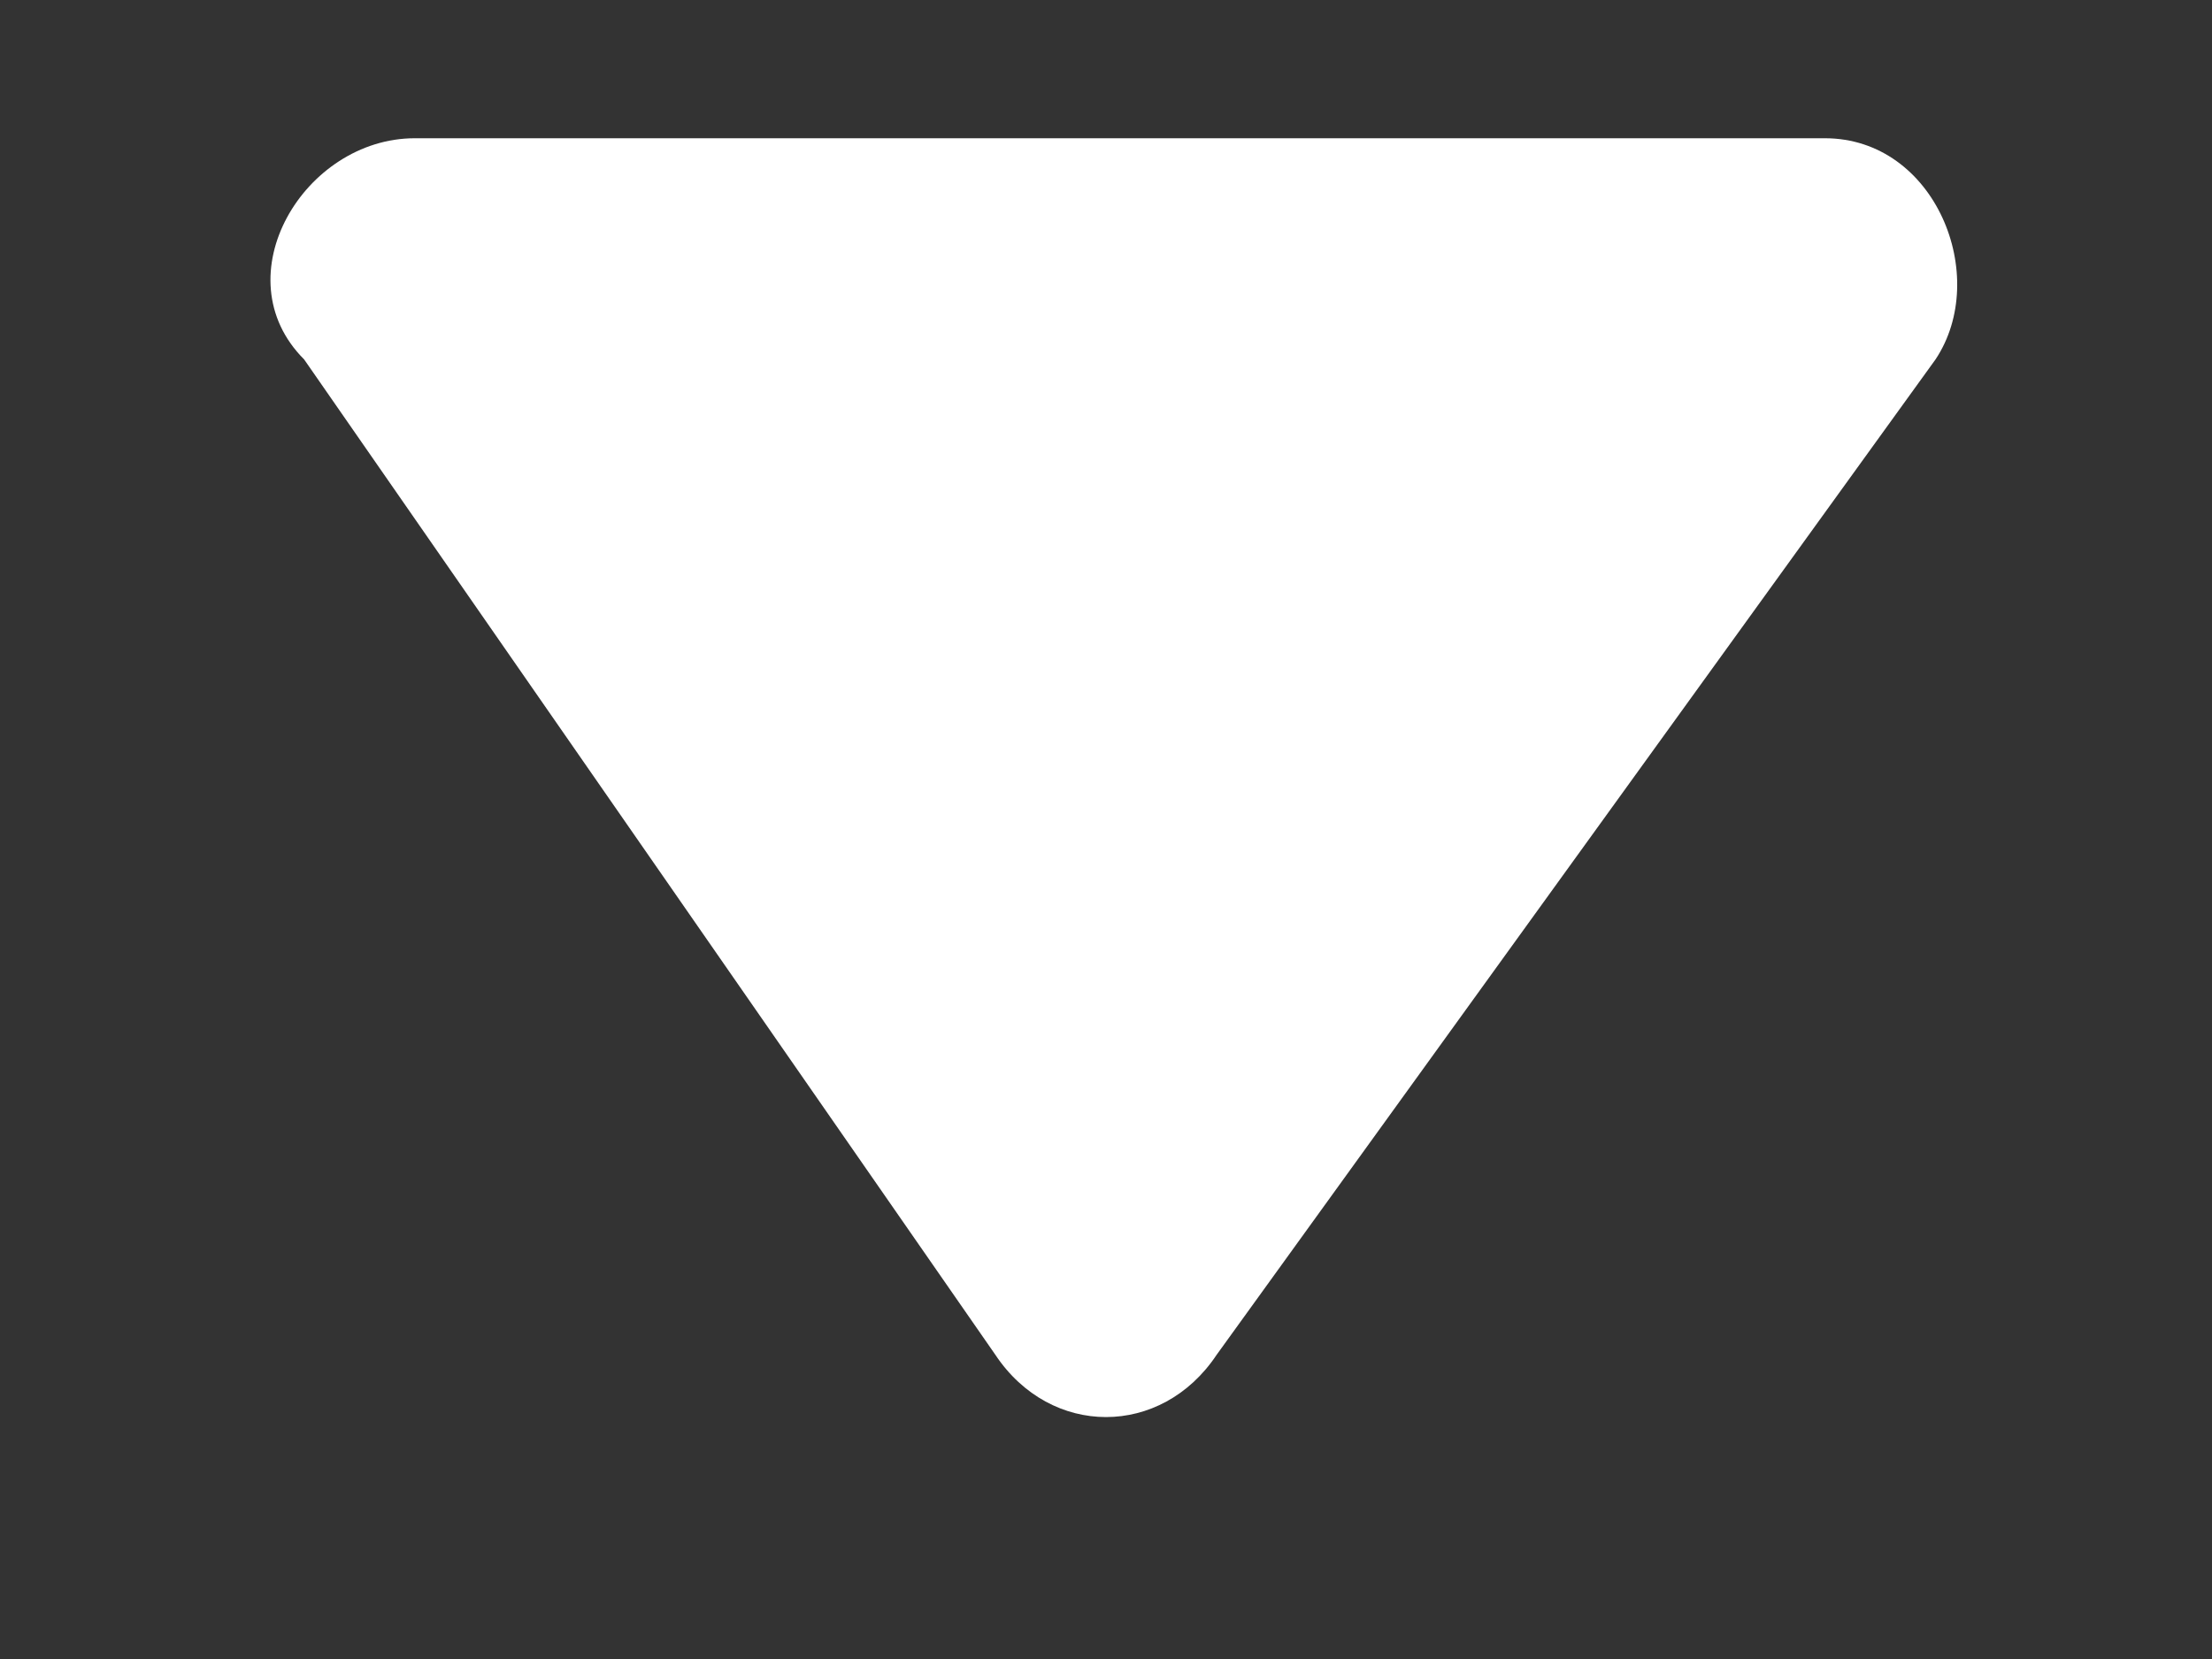 <?xml version="1.0" encoding="utf-8"?>
<!-- Generator: Adobe Illustrator 27.6.1, SVG Export Plug-In . SVG Version: 6.00 Build 0)  -->
<svg version="1.1" id="Layer_1" xmlns="http://www.w3.org/2000/svg" xmlns:xlink="http://www.w3.org/1999/xlink" x="0px" y="0px"
	 viewBox="0 0 8 6" style="enable-background:new 0 0 8 6;" xml:space="preserve">
<rect x="0" y="0" width="8" height="6" fill="#333333" stroke="none"/>
<style type="text/css">
	.st0{fill:#FFFFFF;}
</style>
<path class="st0" d="M4.4,4.9c-0.2,0.3-0.6,0.3-0.8,0L1.1,1.3C0.8,1,1.1,0.5,1.5,0.5l5.1,0c0.4,0,0.6,0.5,0.4,0.8L4.4,4.9z"/>
</svg>
